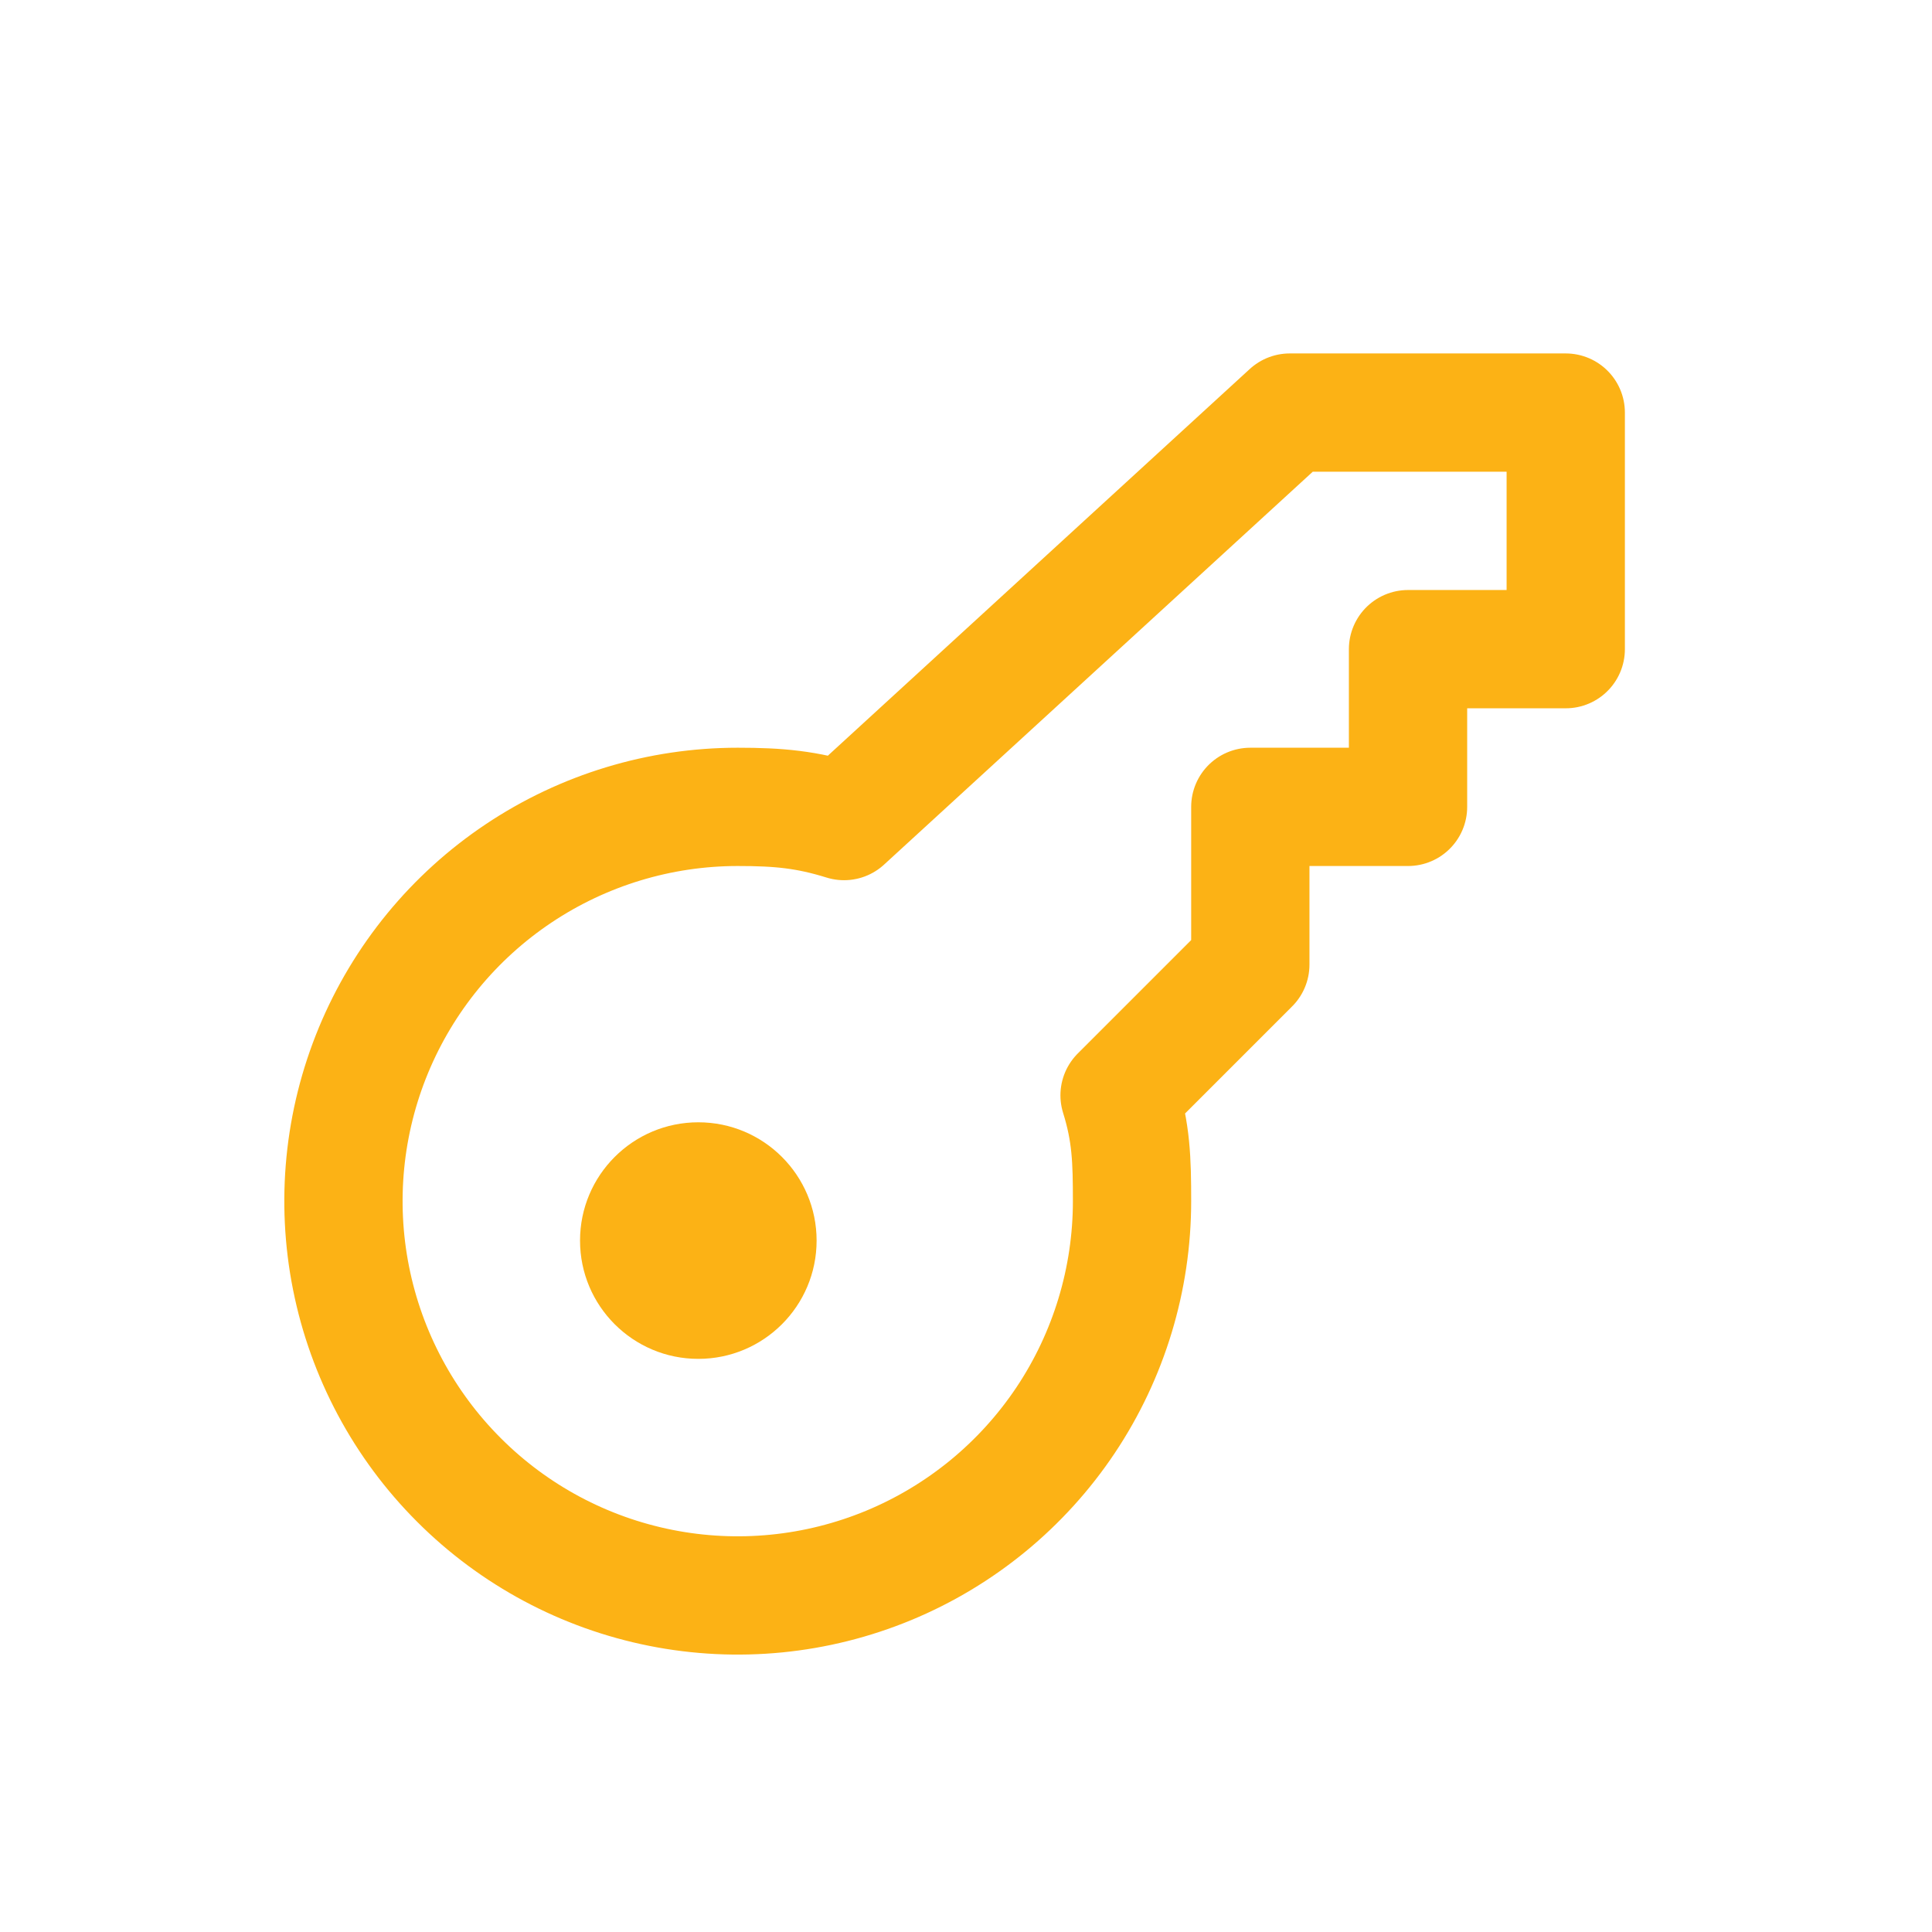 <svg xmlns="http://www.w3.org/2000/svg" width="49" height="49" viewBox="0 0 49 49" fill="none"><path d="M20.711 31.464C20.711 33.121 19.368 34.464 17.711 34.464C16.054 34.464 14.711 33.121 14.711 31.464C14.711 29.808 16.054 28.464 17.711 28.464C19.368 28.464 20.711 29.808 20.711 31.464Z" fill="#FCB215"></path><path d="M32.711 10.464L21.407 20.824C20.461 20.53 19.757 20.464 18.711 20.464C16.733 20.464 14.8 21.051 13.155 22.15C11.511 23.248 10.229 24.81 9.472 26.637C8.715 28.465 8.517 30.475 8.903 32.415C9.289 34.355 10.241 36.137 11.64 37.535C13.038 38.934 14.82 39.886 16.76 40.272C18.7 40.658 20.71 40.46 22.538 39.703C24.365 38.946 25.927 37.664 27.026 36.02C28.124 34.376 28.711 32.442 28.711 30.464C28.711 29.418 28.691 28.728 28.395 27.78L31.711 24.464L31.711 20.464L35.711 20.464L35.711 16.464L39.711 16.464L39.711 10.464L32.711 10.464Z" stroke="#FCB215" stroke-width="3" stroke-linecap="round" stroke-linejoin="round"></path></svg>